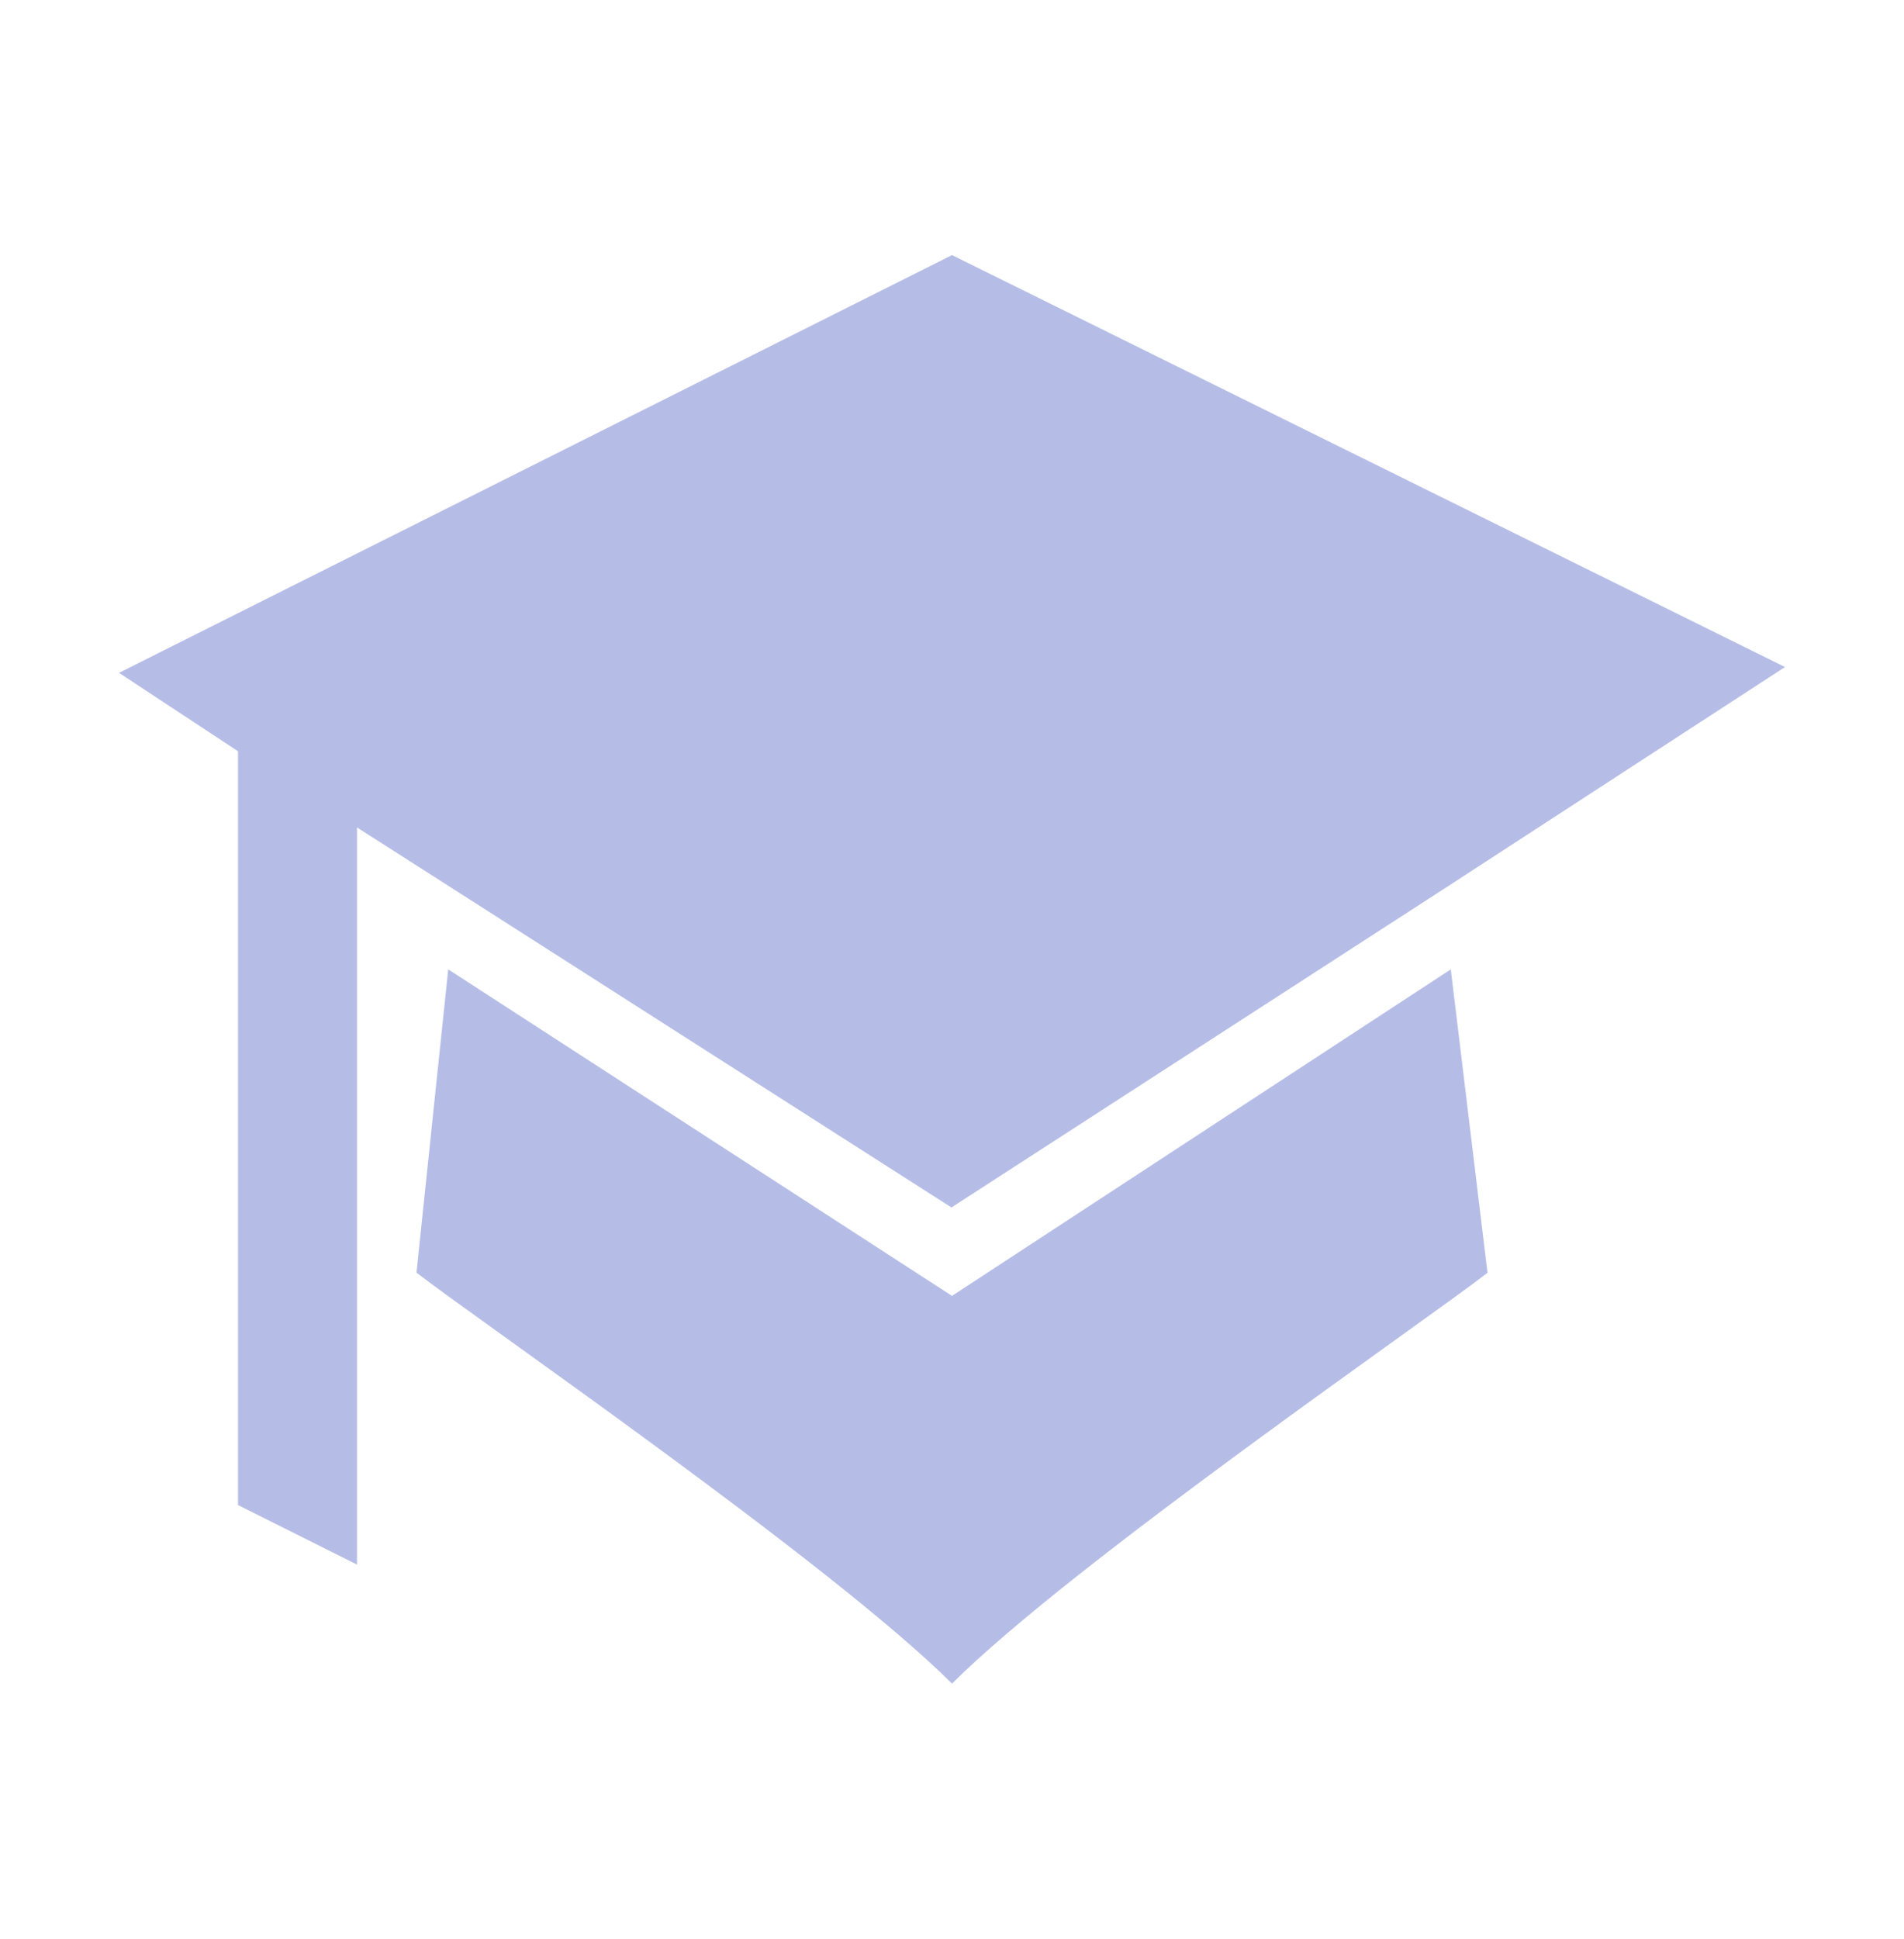 <?xml version="1.0" encoding="UTF-8"?> <svg xmlns="http://www.w3.org/2000/svg" width="56" height="57" viewBox="0 0 56 57" fill="none"><path d="M28 7.5L3.5 19.782L7 22.087V44.25L10.5 46V24.327L27.984 35.5L42.437 26.154L52.5 19.611L28 7.5Z" fill="#B5BDE7"></path><path d="M42.67 28.5L28 38.1L13.183 28.5L12.25 37.417C14 38.779 24.5 46 28 49.5C31.5 46 42 38.785 43.75 37.421L42.67 28.5Z" fill="#B5BDE7"></path></svg> 